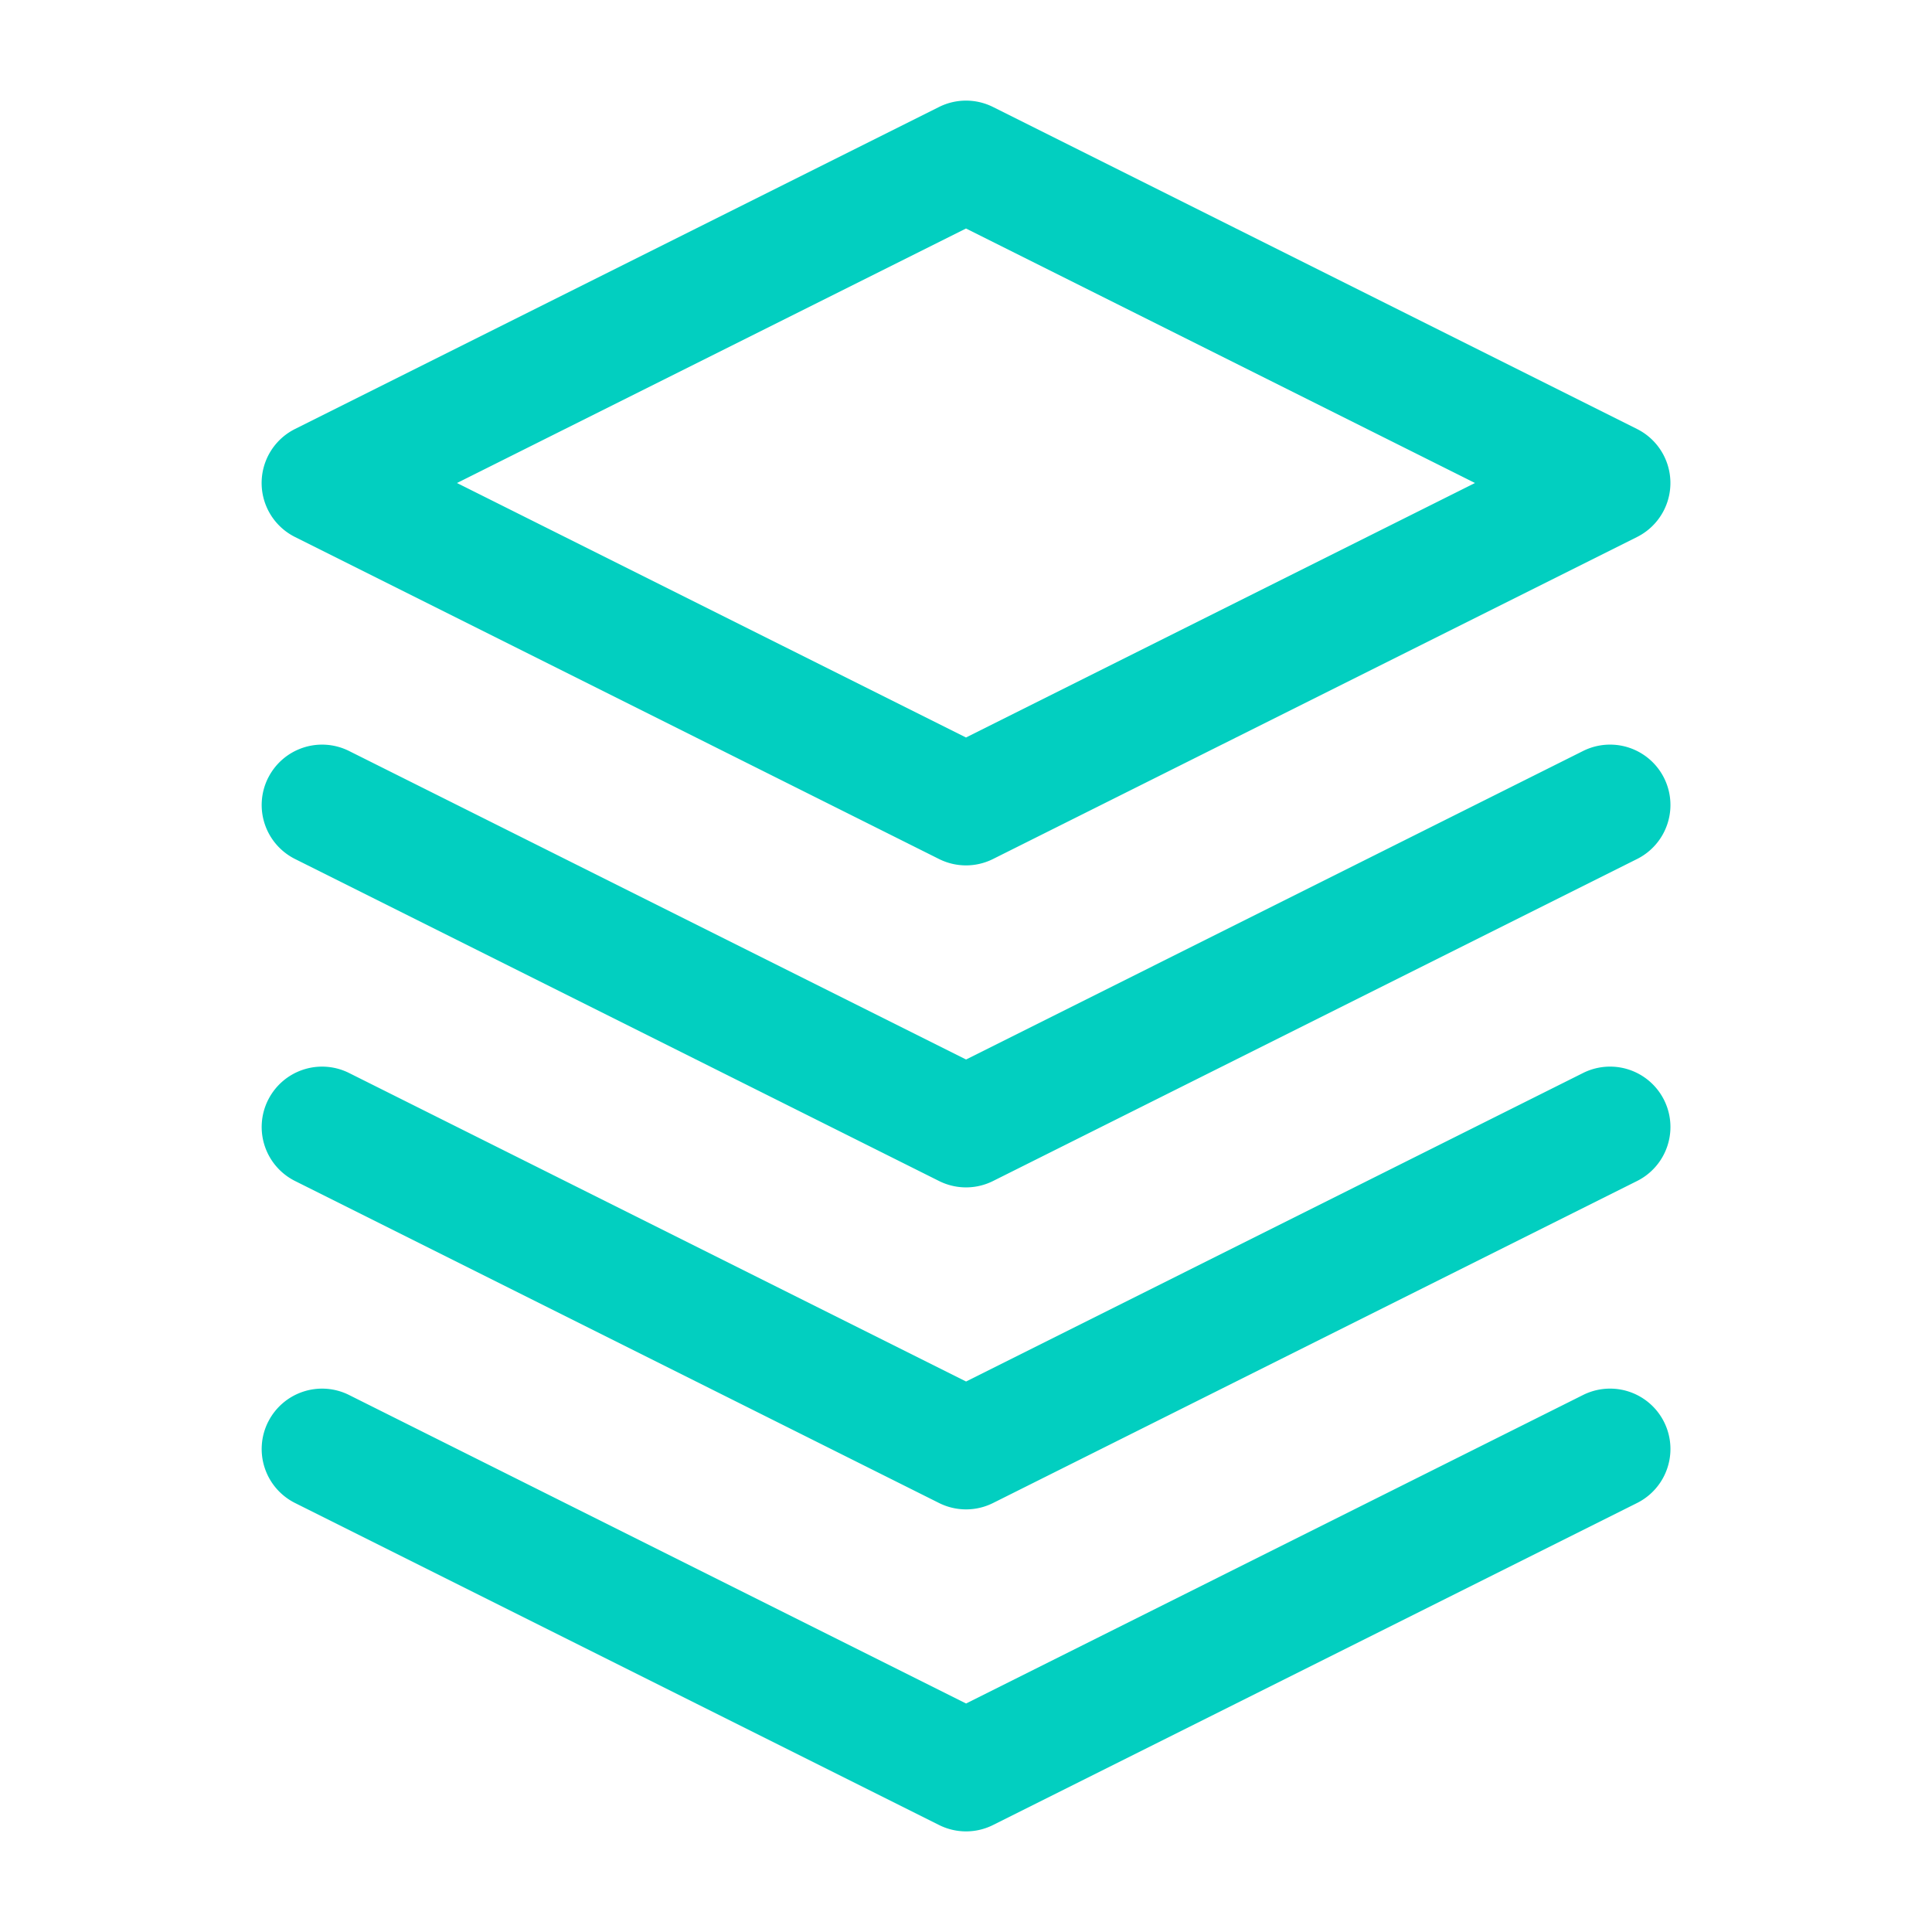 <svg width="48" height="48" viewBox="0 0 48 48" fill="none" xmlns="http://www.w3.org/2000/svg"><path fill-rule="evenodd" clip-rule="evenodd" d="M23.33 2.658a1.5 1.5 0 0 1 1.341 0l16 8a1.5 1.5 0 0 1 0 2.684l-16 8a1.5 1.5 0 0 1-1.341 0l-16-8a1.5 1.5 0 0 1 0-2.684l16-8zM11.353 12L24 18.323 36.646 12 24 5.677 11.354 12zM6.66 19.33a1.5 1.5 0 0 1 2.012-.672l15.33 7.665 15.329-7.665a1.5 1.5 0 1 1 1.341 2.684l-16 8a1.5 1.5 0 0 1-1.341 0l-16-8a1.5 1.5 0 0 1-.671-2.013zm0 8a1.5 1.5 0 0 1 2.012-.672l15.33 7.665 15.329-7.665a1.5 1.5 0 1 1 1.341 2.684l-16 8a1.5 1.5 0 0 1-1.341 0l-16-8a1.5 1.5 0 0 1-.671-2.013zm0 8a1.5 1.5 0 0 1 2.012-.672l15.33 7.665 15.329-7.665a1.5 1.5 0 1 1 1.341 2.684l-16 8a1.5 1.5 0 0 1-1.341 0l-16-8a1.5 1.5 0 0 1-.671-2.013z" fill="#02CFC0"/></svg>